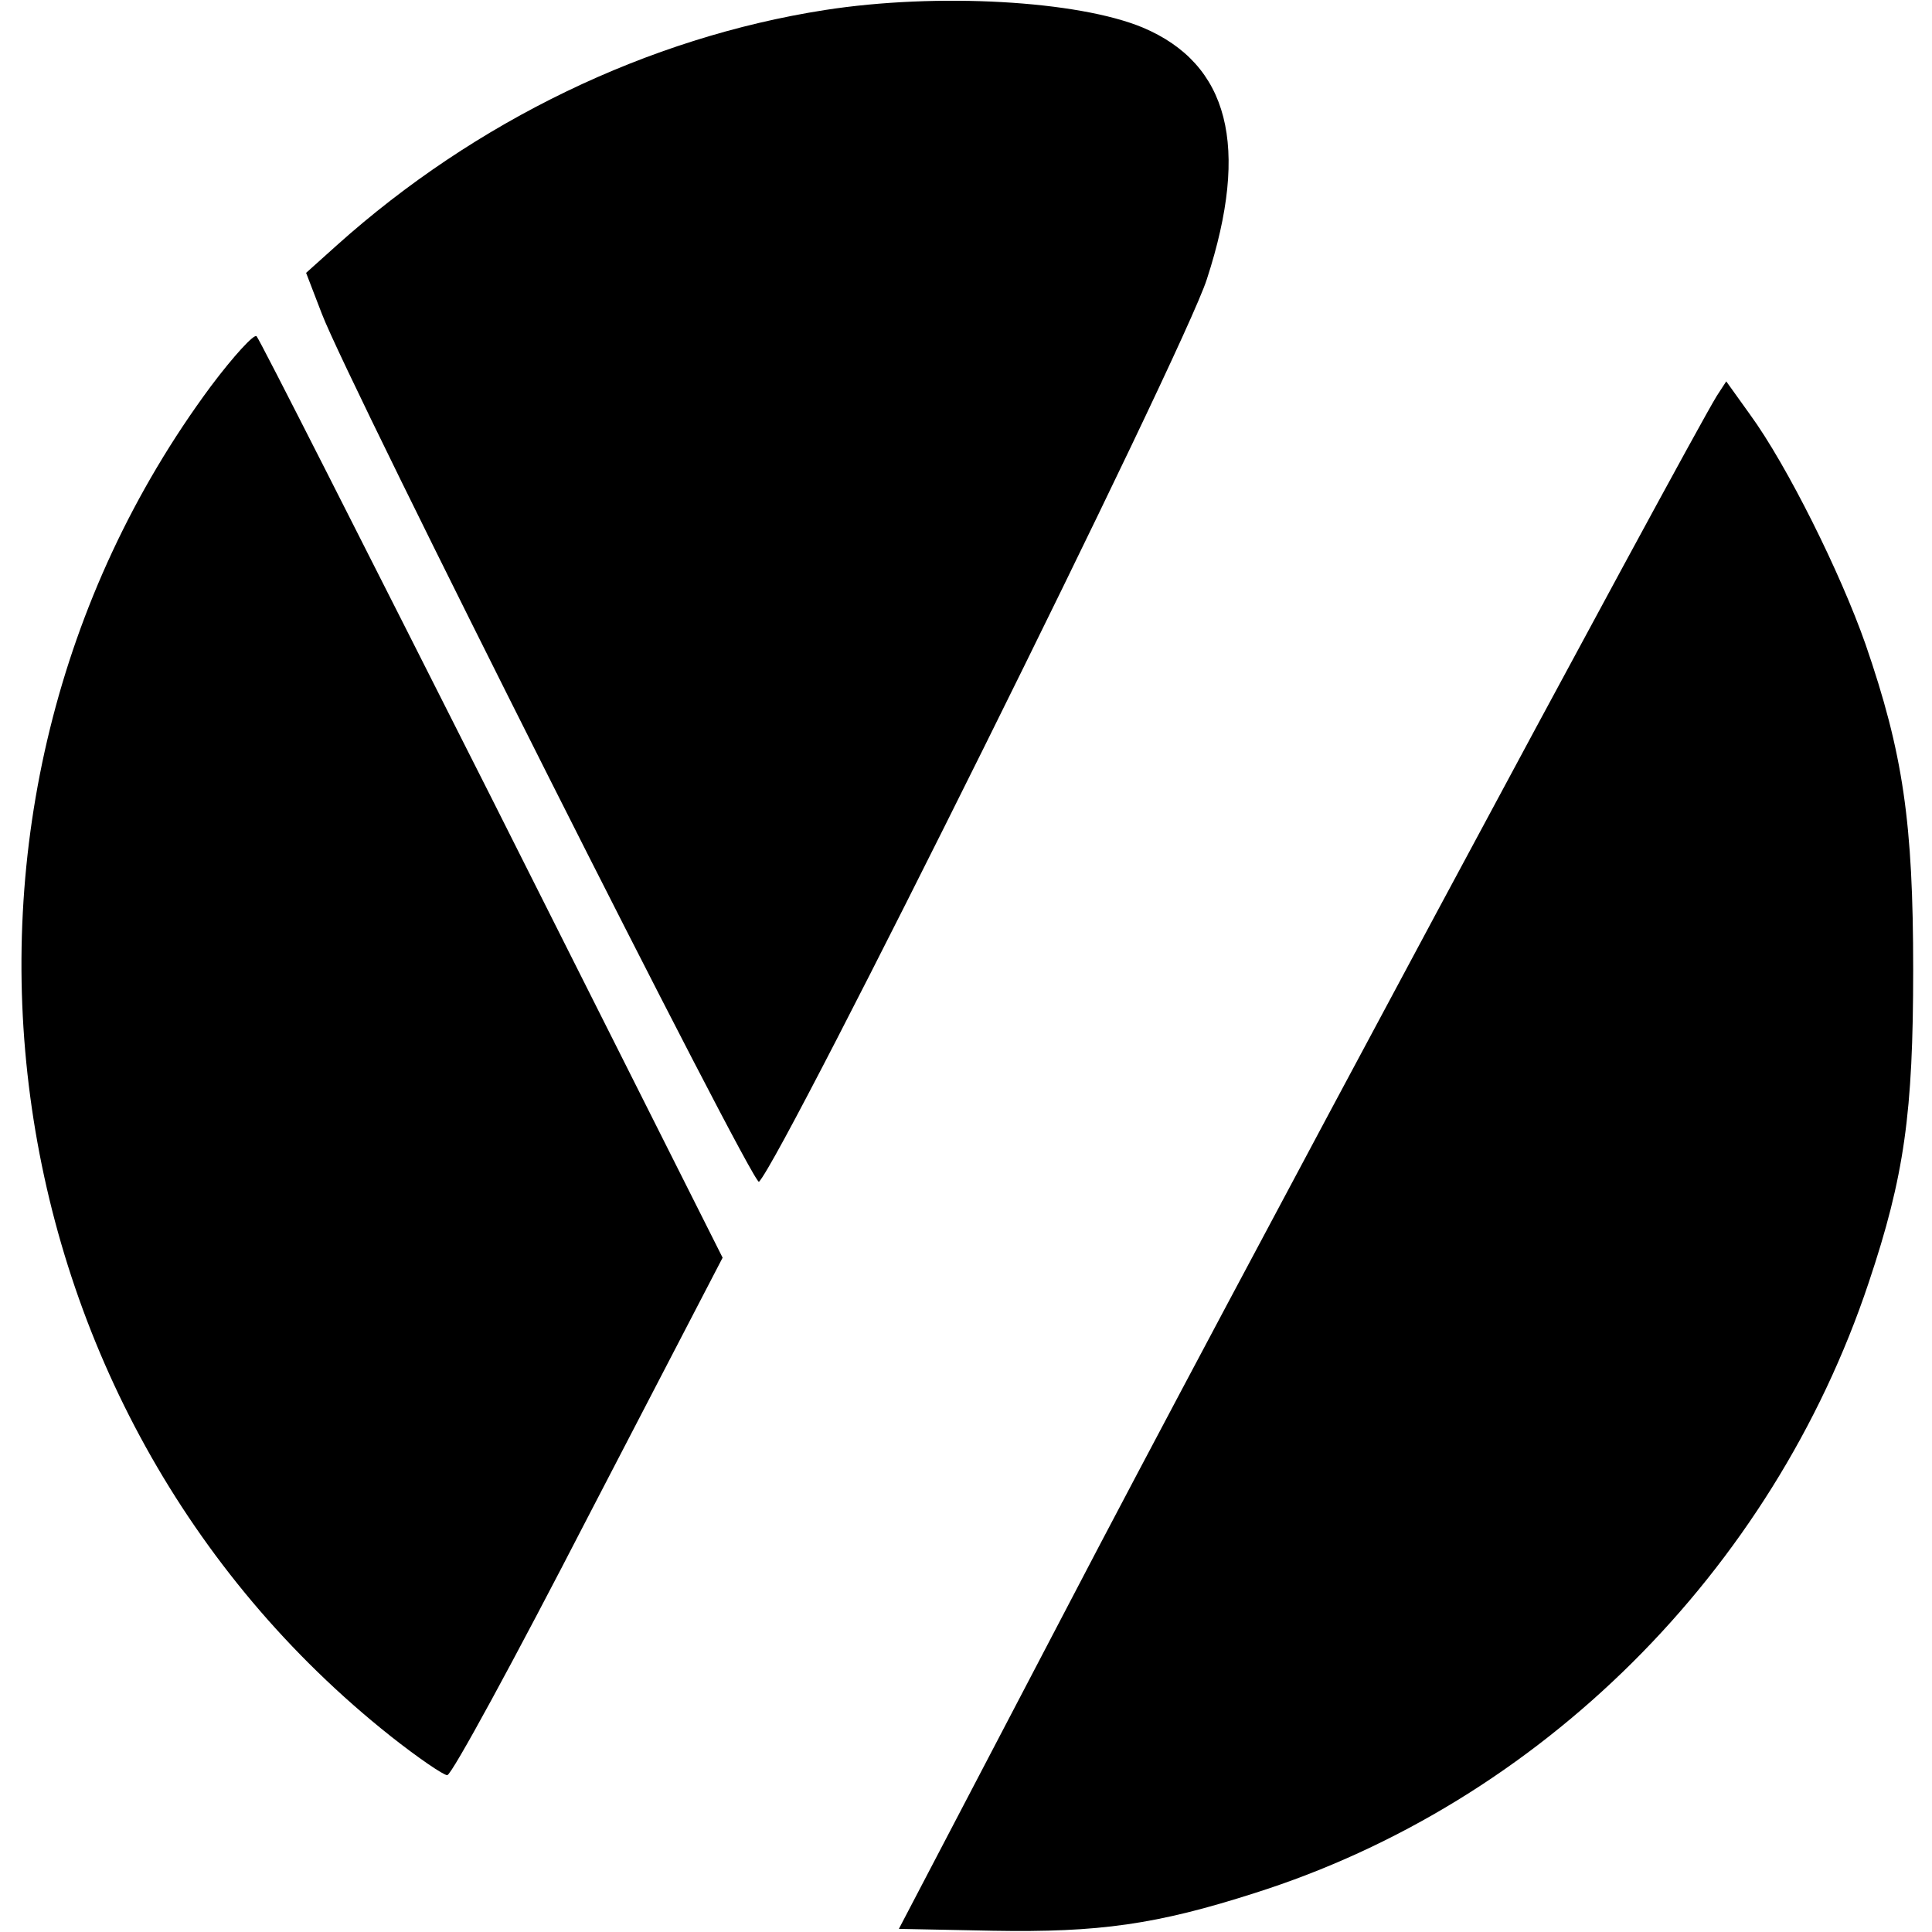 <svg version="1.0" xmlns="http://www.w3.org/2000/svg" width="410.667" height="410.667" viewBox="0 0 308 308"><path d="M131.5 1.6C103.3 6 75.8 19.3 53.7 39.1l-4.9 4.4 2.5 6.5c4.2 11.1 68.8 139.3 69.7 138.4 4.1-4.3 67.8-132.5 71.4-143.9 6.9-21.2 3.5-34.3-10.2-40.1-10.3-4.3-32.7-5.6-50.7-2.8zm-97.9 60c-49.6 67-36.7 163.3 28.7 215.2 4.3 3.4 8.4 6.2 9 6.2.7 0 10.8-18.6 22.5-41.3l21.4-41.2-36.7-73C58.2 87.3 41.4 54.1 40.9 53.6c-.4-.4-3.7 3.2-7.3 8zm240.1 1.5c-4.8 7.8-80.5 148.8-103.2 192.4l-27.2 52 15 .3c16.9.3 26.1-1 41.7-6 45.5-14.4 82.5-51.2 97.9-97.3 5.7-17 7.1-27.1 7.1-49.9 0-23.5-1.6-34.5-7.6-51.9-4-11.4-12.5-28.5-18.4-36.6l-3.8-5.3-1.5 2.3z"/></svg>